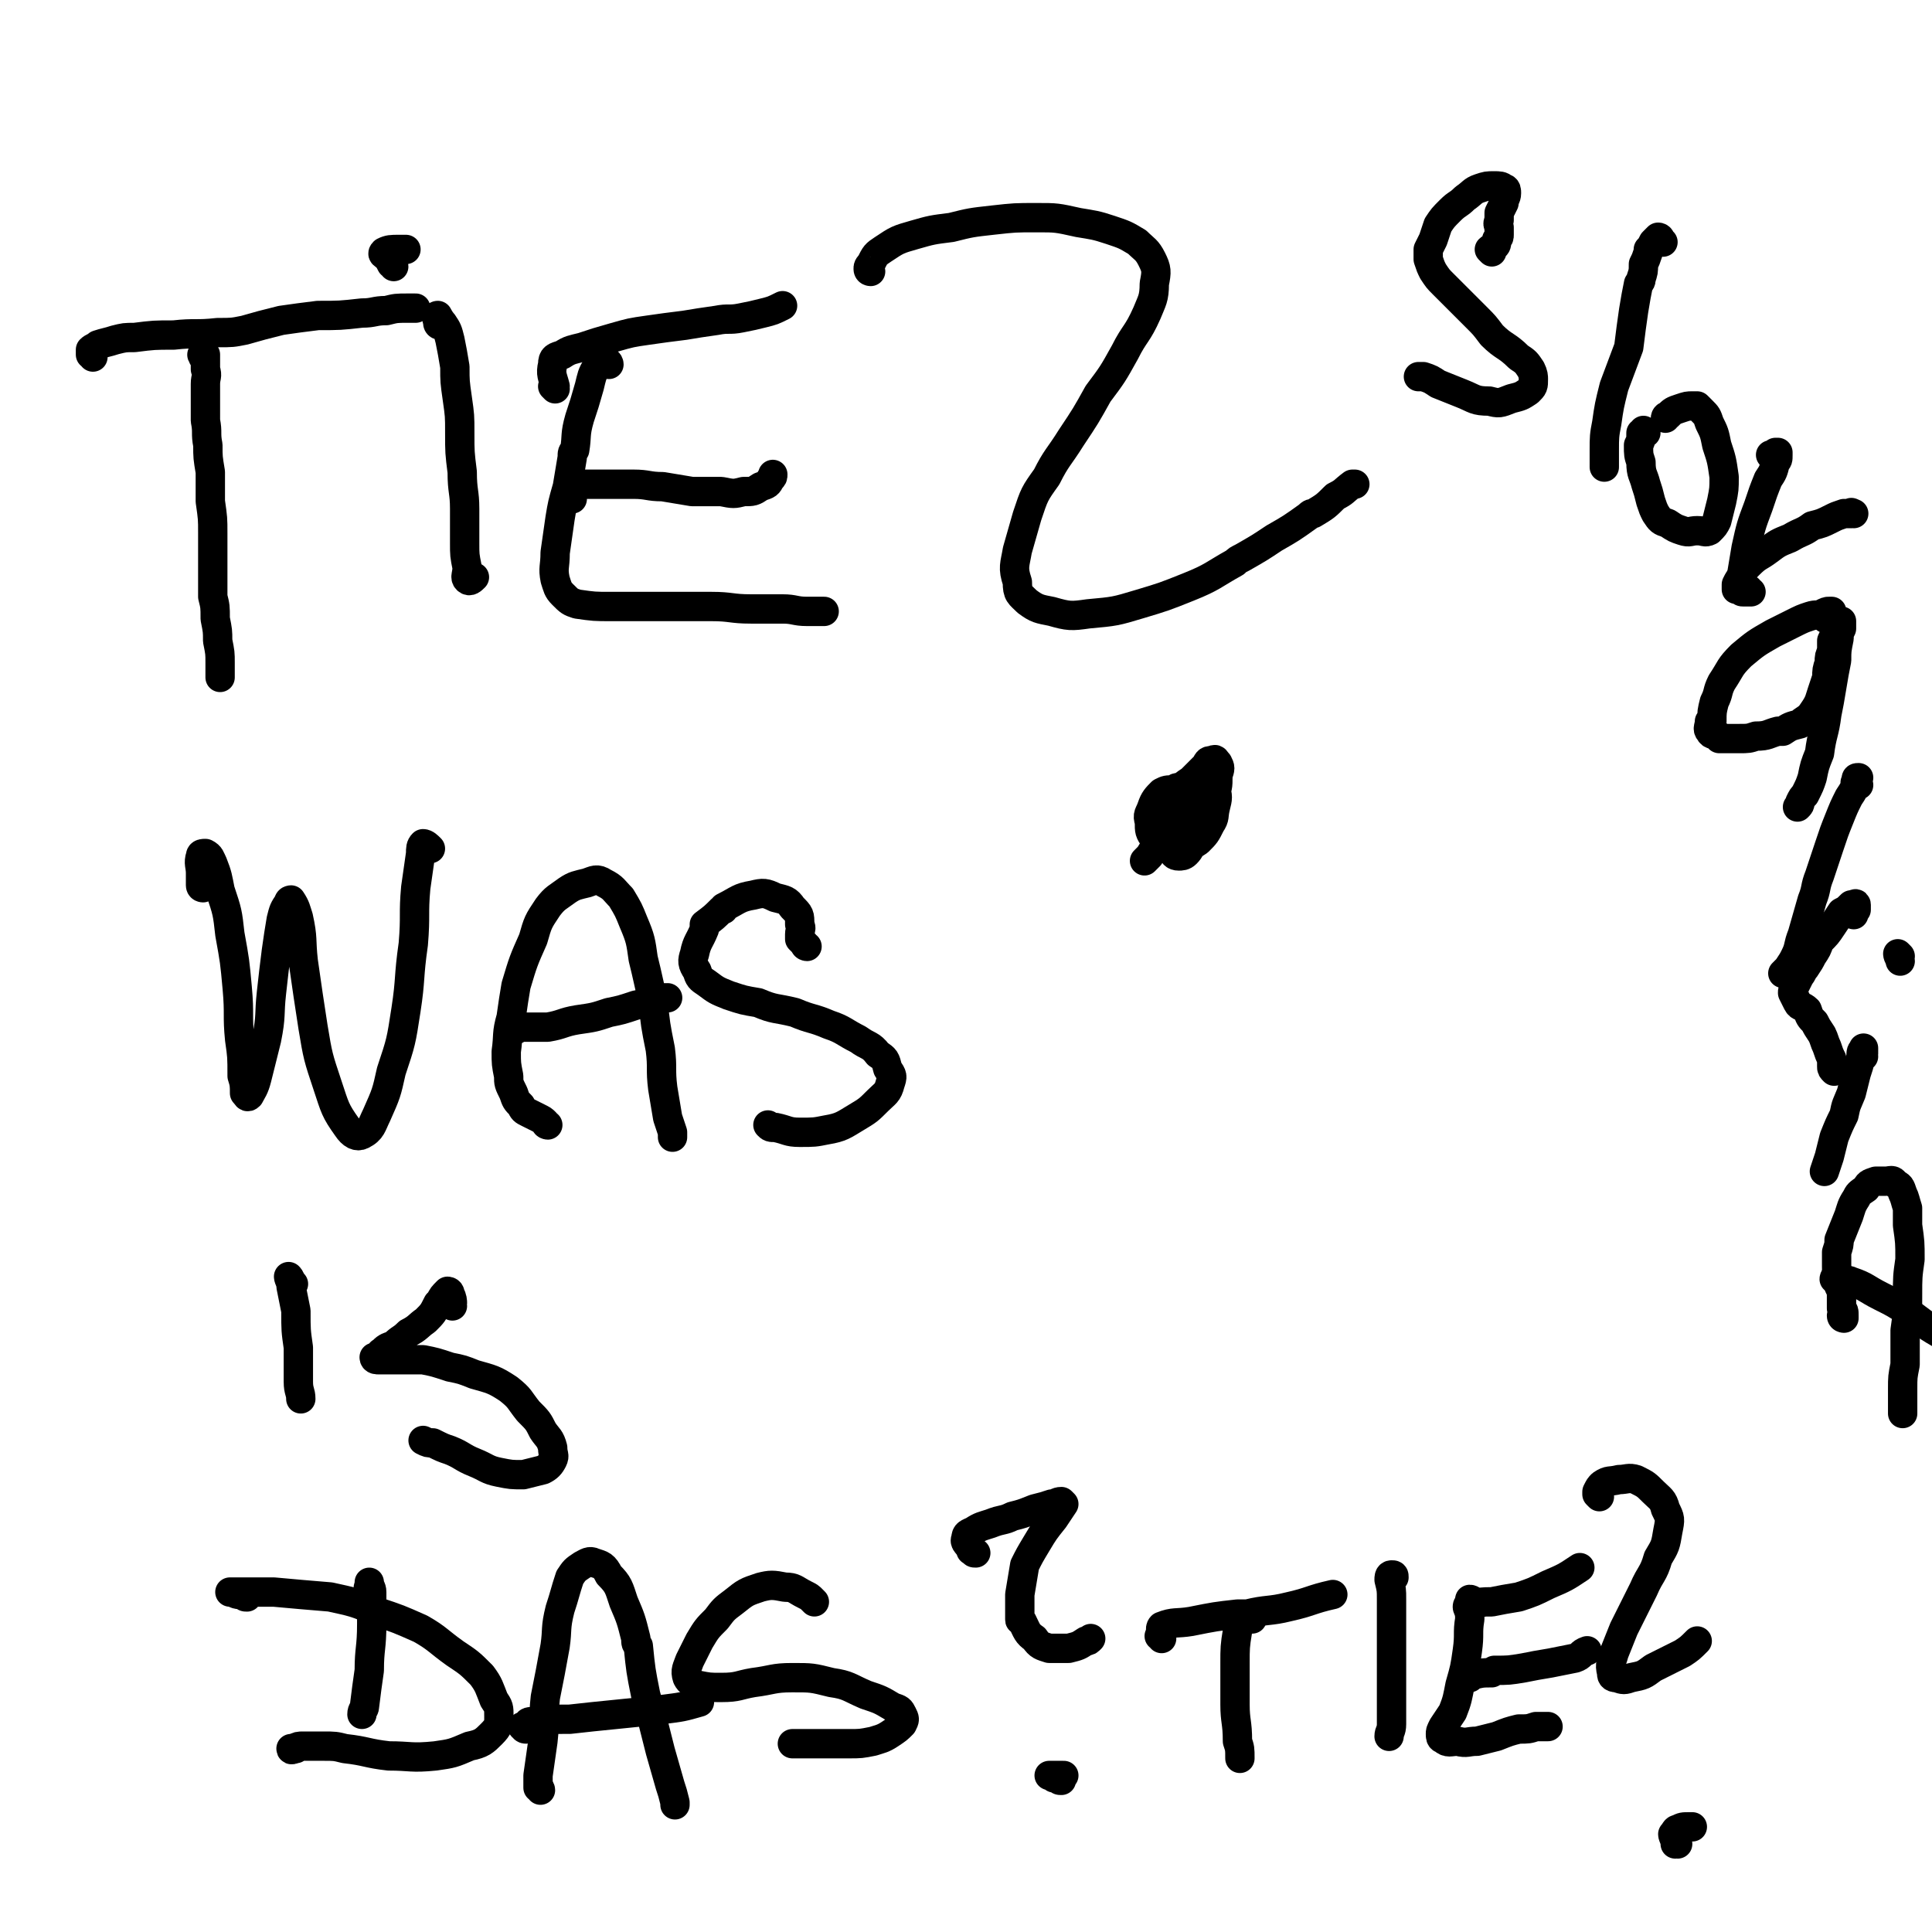 <svg viewBox='0 0 790 790' version='1.1' xmlns='http://www.w3.org/2000/svg' xmlns:xlink='http://www.w3.org/1999/xlink'><g fill='none' stroke='#000000' stroke-width='12' stroke-linecap='round' stroke-linejoin='round'><path d='M84,147c0,0 -1,-1 -1,-1 0,0 0,0 0,0 0,-1 -1,-1 0,-1 0,-1 0,-1 1,0 0,0 0,0 0,1 0,1 0,1 0,2 0,1 0,1 0,3 1,3 0,3 0,6 0,3 0,3 0,7 0,4 0,4 0,8 1,5 0,5 1,10 0,5 0,5 1,11 0,6 0,6 0,12 1,7 1,7 1,13 0,7 0,7 0,14 0,6 0,6 0,12 1,4 1,4 1,9 1,5 1,5 1,9 1,5 1,5 1,9 0,3 0,3 0,6 '/><path d='M38,146c0,-1 0,-1 -1,-1 0,0 0,0 0,0 0,-1 0,-2 0,-2 1,-1 2,-1 3,-2 3,-1 4,-1 7,-2 4,-1 4,-1 8,-1 8,-1 8,-1 16,-1 9,-1 9,0 18,-1 6,0 6,0 11,-1 7,-2 7,-2 15,-4 7,-1 7,-1 15,-2 9,0 9,0 18,-1 5,0 5,-1 10,-1 4,-1 4,-1 9,-1 1,0 1,0 3,0 '/><path d='M180,133c0,0 -1,0 -1,-1 0,-1 -1,-3 0,-3 0,0 1,2 2,3 2,3 2,3 3,7 1,5 1,5 2,11 0,6 0,6 1,13 1,7 1,7 1,14 0,8 0,8 1,16 0,8 1,8 1,15 0,7 0,7 0,14 0,5 0,5 1,10 0,3 -1,4 0,5 1,1 2,0 3,-1 0,0 0,0 0,0 '/><path d='M249,149c0,0 0,-1 -1,-1 -2,1 -3,0 -4,2 -2,3 -2,4 -3,8 -2,7 -2,7 -4,13 -2,7 -1,7 -2,13 -1,1 -1,1 -1,3 -1,6 -1,6 -2,12 -2,7 -2,7 -3,13 -1,7 -1,7 -2,14 0,6 -1,6 0,11 1,3 1,4 3,6 3,3 3,3 6,4 7,1 7,1 14,1 7,0 7,0 14,0 5,0 5,0 10,0 3,0 3,0 5,0 6,0 6,0 12,0 8,0 8,1 16,1 7,0 7,0 13,0 5,0 5,1 10,1 3,0 3,0 6,0 0,0 0,0 1,0 '/><path d='M234,204c0,0 -1,0 -1,-1 0,-1 -1,-2 0,-3 2,-2 3,-1 5,-2 5,0 5,0 10,0 5,0 5,0 11,0 6,0 6,1 12,1 6,1 6,1 12,2 6,0 6,0 12,0 5,1 5,1 9,0 4,0 4,0 7,-2 3,-1 3,-1 4,-3 1,-1 1,-1 1,-2 '/><path d='M227,159c0,0 -1,-1 -1,-1 0,0 1,1 1,0 -1,-4 -2,-5 -1,-9 0,-3 1,-3 4,-4 3,-2 4,-2 8,-3 6,-2 6,-2 13,-4 7,-2 7,-2 14,-3 7,-1 7,-1 15,-2 6,-1 6,-1 13,-2 5,-1 5,0 10,-1 5,-1 5,-1 9,-2 4,-1 4,-1 8,-3 '/><path d='M356,111c0,0 -1,0 -1,-1 0,-1 0,-1 1,-2 2,-4 2,-4 5,-6 6,-4 6,-4 13,-6 7,-2 7,-2 15,-3 8,-2 8,-2 17,-3 9,-1 9,-1 18,-1 8,0 8,0 17,2 6,1 7,1 13,3 6,2 6,2 11,5 3,3 4,3 6,7 2,4 2,5 1,10 0,6 -1,7 -3,12 -4,9 -5,8 -9,16 -5,9 -5,9 -11,17 -5,9 -5,9 -11,18 -5,8 -6,8 -10,16 -5,7 -5,7 -8,16 -2,7 -2,7 -4,14 -1,6 -2,7 0,13 0,5 1,5 4,8 4,3 5,3 10,4 7,2 8,2 15,1 11,-1 11,-1 21,-4 10,-3 10,-3 20,-7 10,-4 10,-5 19,-10 1,-1 1,-1 3,-2 7,-4 7,-4 13,-8 7,-4 7,-4 14,-9 1,-1 1,-1 2,-1 5,-3 5,-3 9,-7 4,-2 3,-2 7,-5 0,0 0,0 1,0 0,0 0,0 0,0 '/><path d='M492,331c0,0 0,0 -1,-1 0,-1 0,-1 0,-1 -1,-2 -1,-2 -2,-3 -1,-1 -1,-1 -2,-2 -1,-1 -1,-1 -2,-2 -1,0 -1,0 -2,0 -2,0 -2,0 -3,1 -3,0 -3,0 -5,1 -2,2 -3,3 -4,6 -1,3 -2,3 -1,6 0,4 0,4 2,7 2,3 2,3 5,4 3,1 4,1 6,0 4,-1 4,-1 7,-3 3,-3 3,-3 5,-7 2,-3 1,-3 2,-7 1,-4 1,-4 0,-8 0,-2 0,-2 -1,-4 -1,-1 -2,-1 -3,-1 -3,0 -3,1 -6,2 -3,2 -3,2 -6,5 -3,3 -3,2 -5,6 -2,3 -2,3 -3,7 0,2 0,2 1,4 0,2 0,2 2,3 1,1 2,1 4,1 3,-1 3,-1 6,-3 3,-3 3,-3 6,-7 3,-4 2,-4 4,-9 2,-4 2,-4 2,-9 1,-3 1,-3 0,-5 -1,-1 -1,-2 -2,-1 -2,0 -2,0 -3,2 -3,3 -3,3 -6,6 -2,4 -2,4 -4,7 -2,5 -3,5 -4,9 -1,4 0,4 -1,8 0,1 0,1 0,1 0,2 0,3 1,4 1,1 1,2 3,2 1,0 2,0 3,-1 2,-2 1,-2 3,-4 0,-1 0,0 1,-1 1,-3 2,-3 3,-6 1,-4 1,-4 1,-8 0,-3 0,-3 -1,-6 0,-1 0,0 -1,-1 0,0 -1,0 -1,0 -1,0 -2,0 -3,1 -3,4 -3,4 -6,8 -2,3 -2,3 -4,7 -4,6 -4,6 -7,11 -1,1 -1,1 -2,2 '/><path d='M83,363c0,0 -1,0 -1,-1 0,-2 0,-2 0,-5 0,-3 -1,-4 0,-7 0,-1 1,-1 2,-1 2,1 2,2 3,4 2,5 2,6 3,11 3,9 3,9 4,18 2,11 2,11 3,22 1,11 0,11 1,21 1,7 1,7 1,15 1,3 1,4 1,7 1,1 1,2 2,1 1,-2 2,-3 3,-7 2,-8 2,-8 4,-16 2,-10 1,-10 2,-19 1,-9 1,-9 2,-17 1,-7 1,-7 2,-13 1,-4 1,-4 3,-7 0,-1 1,-1 1,-1 2,3 2,4 3,7 2,9 1,9 2,18 2,14 2,14 4,27 2,12 2,12 6,24 3,9 3,10 8,17 2,3 4,4 6,3 4,-2 4,-4 6,-8 4,-9 4,-9 6,-18 4,-12 4,-12 6,-25 2,-13 1,-13 3,-27 1,-12 0,-12 1,-23 1,-7 1,-7 2,-14 0,-2 0,-3 1,-4 1,0 2,1 3,2 '/><path d='M224,460c0,0 -1,0 -1,-1 -1,-1 -1,-1 -3,-2 -2,-1 -2,-1 -4,-2 -2,-1 -2,-1 -3,-3 -2,-2 -2,-2 -3,-5 -2,-4 -2,-4 -2,-7 -1,-5 -1,-5 -1,-10 1,-7 0,-7 2,-14 1,-7 1,-7 2,-13 3,-10 3,-10 7,-19 2,-7 2,-7 6,-13 3,-4 4,-4 8,-7 3,-2 4,-2 8,-3 3,-1 4,-2 7,0 4,2 4,3 7,6 3,5 3,5 5,10 3,7 3,8 4,15 2,8 2,9 4,17 1,10 1,10 3,20 1,8 0,8 1,16 1,6 1,6 2,12 1,3 1,3 2,6 0,1 0,1 0,2 '/><path d='M211,421c0,0 0,0 -1,-1 0,0 1,1 1,1 -1,-1 -2,-2 -2,-2 1,-1 2,0 3,1 2,0 2,0 4,0 4,0 4,0 8,0 6,-1 6,-2 12,-3 7,-1 7,-1 13,-3 5,-1 5,-1 11,-3 5,-1 5,-1 10,-2 1,-1 1,-1 3,-1 '/><path d='M330,387c0,0 -1,0 -1,-1 -1,-1 -1,-1 -2,-2 0,-1 0,-1 0,-2 0,-2 1,-2 0,-4 0,-4 0,-4 -3,-7 -2,-3 -3,-3 -7,-4 -4,-2 -5,-2 -9,-1 -6,1 -6,2 -12,5 0,1 0,1 -1,1 -3,3 -3,3 -7,6 0,1 0,1 0,2 -2,5 -3,5 -4,10 -1,3 -1,4 1,7 1,3 1,3 4,5 4,3 4,3 9,5 6,2 6,2 12,3 7,3 7,2 15,4 7,3 7,2 14,5 6,2 6,3 12,6 4,3 5,2 8,6 3,2 3,2 4,6 2,3 2,3 1,6 -1,4 -2,4 -5,7 -4,4 -4,4 -9,7 -5,3 -6,4 -12,5 -5,1 -5,1 -11,1 -5,0 -5,-1 -10,-2 -2,0 -2,0 -3,-1 '/><path d='M120,525c0,0 -1,-1 -1,-1 0,0 0,0 0,0 0,-1 -1,-2 -1,-2 0,1 1,2 1,4 1,5 1,5 2,10 0,8 0,8 1,15 0,7 0,7 0,14 0,4 1,4 1,7 '/><path d='M185,534c0,0 0,-1 -1,-1 0,0 1,1 1,0 0,-1 0,-2 -1,-4 0,-1 -1,-1 -1,-1 -2,2 -2,2 -3,4 -1,1 0,1 -1,1 -2,4 -2,4 -5,7 -3,2 -3,3 -7,5 -3,3 -3,2 -6,5 -3,1 -3,1 -5,3 -1,0 0,1 -1,1 -1,1 -2,1 -2,1 0,1 1,1 2,1 4,0 4,0 7,0 6,0 6,0 11,0 5,1 5,1 11,3 5,1 5,1 10,3 7,2 8,2 14,6 5,4 4,4 8,9 4,4 4,4 6,8 2,3 3,3 4,7 0,3 1,3 0,5 -1,2 -2,3 -4,4 -4,1 -4,1 -8,2 -5,0 -5,0 -10,-1 -5,-1 -5,-2 -10,-4 -5,-2 -5,-3 -10,-5 -3,-1 -3,-1 -7,-3 -2,0 -2,0 -4,-1 '/><path d='M153,660c0,0 -1,-1 -1,-1 -1,-4 -1,-4 -1,-8 -1,-2 0,-2 0,-3 0,-1 0,-1 0,-1 0,2 1,2 1,4 0,7 0,7 0,13 0,10 -1,10 -1,19 -1,7 -1,7 -2,15 0,1 -1,1 -1,3 '/><path d='M101,653c-1,0 -1,0 -1,-1 -1,0 -1,0 -2,0 -2,0 -2,-1 -4,-1 0,0 0,0 0,0 3,0 3,0 7,0 5,0 5,0 11,0 11,1 11,1 23,2 9,2 10,2 19,6 9,3 9,3 18,7 7,4 7,5 14,10 6,4 6,4 11,9 3,4 3,5 5,10 2,3 2,3 2,7 0,3 0,4 -3,7 -3,3 -4,4 -9,5 -7,3 -7,3 -14,4 -10,1 -10,0 -19,0 -9,-1 -9,-2 -18,-3 -4,-1 -4,-1 -9,-1 -4,0 -4,0 -8,0 -2,0 -2,0 -4,1 0,0 -1,0 -1,0 0,1 1,0 2,0 '/><path d='M221,732c0,0 0,-1 -1,-1 0,0 0,0 0,0 0,0 0,0 0,-1 0,-2 0,-2 0,-4 1,-7 1,-7 2,-14 1,-9 0,-9 1,-18 2,-10 2,-10 4,-21 1,-7 0,-7 2,-15 2,-6 2,-7 4,-13 2,-3 2,-3 5,-5 2,-1 3,-2 5,-1 3,1 4,1 6,5 4,4 4,5 6,11 3,7 3,7 5,15 0,2 0,2 1,3 1,10 1,10 3,20 3,11 3,11 6,23 2,7 2,7 4,14 1,3 1,3 2,7 0,0 0,0 0,0 0,1 0,1 0,1 '/><path d='M215,707c-1,0 -1,-1 -1,-1 -1,0 0,0 0,0 2,0 1,-2 3,-2 8,-1 8,-1 16,-1 9,-1 9,-1 19,-2 10,-1 10,-1 19,-2 8,-1 8,-1 15,-3 '/><path d='M333,655c0,0 0,0 -1,-1 -1,-1 -1,-1 -3,-2 -4,-2 -4,-3 -8,-3 -5,-1 -6,-1 -10,0 -6,2 -6,2 -11,6 -4,3 -4,3 -7,7 -4,4 -4,4 -7,9 -2,4 -2,4 -4,8 -1,3 -2,4 -1,7 1,2 2,2 4,3 5,1 5,1 10,1 7,0 7,-1 13,-2 8,-1 8,-2 16,-2 8,0 8,0 16,2 7,1 7,2 14,5 6,2 6,2 11,5 3,1 3,1 4,3 1,2 1,2 0,4 -2,2 -2,2 -5,4 -3,2 -4,2 -7,3 -5,1 -5,1 -10,1 -4,0 -4,0 -7,0 -1,0 -1,0 -2,0 -3,0 -3,0 -6,0 -4,0 -4,0 -8,0 0,0 0,0 0,0 '/><path d='M399,635c-1,0 -1,0 -1,-1 -1,0 -1,0 -1,0 -1,-3 -3,-3 -2,-5 0,-2 1,-2 3,-3 3,-2 4,-2 7,-3 5,-2 5,-1 9,-3 4,-1 4,-1 9,-3 4,-1 4,-1 7,-2 2,0 2,-1 4,-1 0,0 1,1 1,1 -2,3 -2,3 -4,6 -4,5 -4,5 -7,10 -3,5 -3,5 -5,9 -1,6 -1,6 -2,12 0,1 0,1 0,2 0,4 0,4 0,8 0,1 0,0 1,1 2,4 2,5 5,7 2,3 3,3 6,4 4,0 4,0 8,0 4,-1 4,-1 7,-3 1,0 1,0 2,-1 '/><path d='M434,728c-1,0 -1,0 -1,-1 -1,0 -1,0 -2,0 -1,-1 -2,-1 -2,-1 0,0 1,0 2,0 2,0 2,0 4,0 '/><path d='M512,662c0,0 0,0 -1,-1 0,0 0,0 -1,0 -1,0 -2,-1 -3,0 -1,3 -1,3 -1,6 -1,6 -1,7 -1,13 0,8 0,8 0,17 0,7 1,7 1,15 1,3 1,3 1,7 '/><path d='M475,670c0,-1 0,-1 -1,-1 0,0 1,0 1,0 0,-1 -1,-3 0,-4 5,-2 6,-1 12,-2 10,-2 10,-2 19,-3 2,0 2,0 4,0 8,-2 9,-1 17,-3 9,-2 9,-3 18,-5 '/><path d='M570,645c0,-1 0,-1 -1,-1 0,-1 0,-1 0,0 -1,0 -1,1 -1,2 1,4 1,4 1,8 0,7 0,7 0,14 0,10 0,10 0,19 0,9 0,9 0,18 0,3 -1,3 -1,5 '/><path d='M604,656c0,0 0,0 -1,-1 -1,0 -1,-1 -2,-1 0,0 0,0 0,1 -1,3 0,3 0,7 -1,6 0,6 -1,13 -1,7 -1,7 -3,14 -1,5 -1,6 -3,11 -2,3 -2,3 -4,6 -1,2 -1,2 -1,3 0,1 0,2 1,2 2,2 3,1 6,1 4,1 4,0 8,0 4,-1 4,-1 8,-2 5,-2 5,-2 9,-3 4,0 4,0 7,-1 2,0 2,0 4,0 1,0 1,0 1,0 '/><path d='M601,686c0,0 -1,-1 -1,-1 1,0 1,0 2,0 4,-1 4,-1 8,-1 0,0 0,0 1,-1 6,0 6,0 12,-1 5,-1 5,-1 11,-2 5,-1 5,-1 10,-2 3,-1 2,-2 5,-3 '/><path d='M601,658c0,0 -1,0 -1,-1 0,-1 1,-1 2,-1 4,-1 4,-1 8,-1 5,-1 5,-1 11,-2 6,-2 6,-2 12,-5 7,-3 7,-3 13,-7 '/><path d='M654,612c0,0 -1,-1 -1,-1 0,-1 0,-1 0,-1 1,-2 1,-2 2,-3 3,-2 3,-1 7,-2 3,0 4,-1 7,0 4,2 4,2 7,5 3,3 4,3 5,7 2,4 2,4 1,9 -1,6 -1,6 -4,11 -2,7 -3,6 -6,13 -4,8 -4,8 -8,16 -2,5 -2,5 -4,10 -1,4 -2,4 -1,8 0,1 0,2 2,2 3,1 3,1 6,0 5,-1 5,-1 9,-4 6,-3 6,-3 12,-6 3,-2 3,-2 6,-5 '/><path d='M686,754c0,0 -1,0 -1,-1 0,0 0,1 0,1 0,-2 -1,-3 -1,-4 1,-1 1,-2 2,-2 2,-1 2,-1 5,-1 0,0 0,0 1,0 '/><path d='M161,109c0,0 0,-1 -1,-1 -1,-2 -1,-2 -2,-3 -1,-1 -2,-1 -1,-2 2,-1 3,-1 6,-1 1,0 1,0 3,0 '/><path d='M610,103c0,0 -1,-1 -1,-1 1,-1 1,0 2,-1 0,0 0,0 0,0 1,-1 1,-1 1,-3 1,-1 1,-1 1,-2 0,-1 0,-1 0,-3 0,-1 -1,-1 0,-3 0,-1 0,-1 0,-3 1,-2 1,-2 2,-4 0,-2 1,-2 1,-4 0,-1 0,-2 -1,-2 -1,-1 -2,-1 -4,-1 -3,0 -3,0 -6,1 -3,1 -3,2 -6,4 -3,3 -3,2 -6,5 -3,3 -3,3 -5,6 -1,3 -1,3 -2,6 -1,2 -1,2 -2,4 0,2 0,2 0,4 1,3 1,3 2,5 2,3 2,3 4,5 3,3 3,3 5,5 1,1 1,1 1,1 4,4 4,4 8,8 3,3 3,3 6,7 5,5 6,4 11,9 3,2 3,2 5,5 1,2 1,3 1,4 0,3 0,3 -2,5 -3,2 -3,2 -7,3 -5,2 -5,2 -9,1 -6,0 -6,-1 -11,-3 -5,-2 -5,-2 -10,-4 -3,-2 -3,-2 -6,-3 -1,0 -1,0 -2,0 '/><path d='M680,99c-1,0 -1,-1 -1,-1 -1,0 0,1 0,0 0,0 0,-1 -1,-1 0,-1 0,-1 0,0 -1,1 -1,1 -2,2 -1,2 -1,2 -2,3 0,1 0,1 0,1 -1,3 -1,3 -2,5 0,3 0,3 -1,6 0,1 0,1 -1,2 -1,5 -1,5 -2,11 -1,7 -1,7 -2,15 -3,8 -3,8 -6,16 -2,8 -2,8 -3,15 -1,5 -1,6 -1,11 0,4 0,4 0,7 '/><path d='M673,177c0,0 -1,-1 -1,-1 0,0 0,0 0,0 0,0 0,0 0,0 0,1 0,1 -1,1 0,3 0,3 -1,5 0,4 0,4 1,7 0,5 1,5 2,9 1,3 1,3 2,7 1,3 1,3 2,5 2,3 2,3 5,4 3,2 3,2 6,3 3,1 3,0 6,0 3,0 3,1 5,0 2,-2 2,-2 3,-4 1,-4 1,-4 2,-8 1,-5 1,-5 1,-10 -1,-7 -1,-7 -3,-13 -1,-5 -1,-5 -3,-9 -1,-3 -1,-3 -3,-5 -1,-1 -1,-1 -2,-2 -1,0 -1,0 -2,0 -2,0 -2,0 -5,1 -3,1 -3,1 -5,3 -1,0 -1,1 -1,1 '/><path d='M725,187c0,0 0,0 -1,-1 0,0 1,0 1,0 0,0 0,0 1,-1 0,0 0,0 1,0 0,0 0,0 0,1 0,2 0,2 -1,3 -1,4 -1,4 -3,7 -2,5 -2,5 -4,11 -3,8 -3,8 -5,17 -1,6 -1,6 -2,12 '/><path d='M716,242c0,0 -1,0 -1,-1 0,0 0,1 1,1 0,0 -1,0 -1,0 0,0 0,0 -1,0 0,0 0,0 -1,0 -1,0 -1,0 -1,-1 -1,0 -1,0 -2,0 0,-1 0,-1 0,-1 0,-1 0,-1 0,-1 1,-2 1,-2 2,-3 1,-3 1,-3 3,-5 4,-4 4,-3 8,-6 4,-3 4,-3 9,-5 5,-3 5,-2 9,-5 4,-1 4,-1 8,-3 2,-1 2,-1 5,-2 2,0 2,0 3,0 0,-1 0,0 1,0 '/><path d='M747,253c0,0 -1,0 -1,-1 0,0 0,1 1,1 0,0 0,-1 1,-1 0,-1 0,-1 1,-1 0,0 0,0 0,-1 1,0 1,0 0,0 0,0 0,0 -1,0 -1,0 -1,0 -3,1 -2,1 -2,0 -5,1 -3,1 -3,1 -7,3 -4,2 -4,2 -8,4 -7,4 -7,4 -13,9 -5,5 -4,5 -8,11 -2,4 -1,4 -3,8 -1,4 -1,4 -1,8 -1,0 -1,0 -1,0 0,2 -1,3 0,4 1,2 2,1 4,2 0,1 0,1 0,1 2,0 2,0 4,0 0,0 0,0 0,0 2,0 2,0 4,0 4,0 4,0 7,-1 5,0 5,-1 9,-2 1,0 1,0 2,0 3,-2 3,-2 7,-3 1,-1 1,0 1,-1 3,-2 3,-2 5,-5 2,-3 2,-4 3,-7 1,-3 1,-3 2,-6 0,-3 0,-3 1,-6 0,-3 0,-2 1,-5 0,-2 0,-2 0,-4 1,-2 1,-2 1,-3 0,-2 0,-2 1,-3 0,0 0,0 0,-1 1,0 1,0 1,-1 0,0 0,0 1,0 0,0 0,0 0,0 0,0 0,0 0,0 0,1 0,1 0,3 -1,2 -1,2 -1,4 -1,5 -1,5 -1,9 -1,5 -1,5 -2,11 -1,6 -1,6 -2,11 -1,8 -2,8 -3,16 -2,5 -2,5 -3,10 -1,3 -1,3 -3,7 -1,1 -1,1 -2,3 0,1 0,1 -1,2 0,0 0,0 0,0 '/><path d='M760,321c-1,0 -1,-1 -1,-1 -1,0 0,0 0,0 0,0 0,-1 0,-1 0,-1 0,-1 1,-1 0,0 0,0 0,0 -1,1 0,1 -1,2 -1,3 -1,3 -3,6 -2,4 -2,4 -4,9 -2,5 -2,5 -4,11 -2,6 -2,6 -4,12 -2,5 -1,5 -3,10 -2,7 -2,7 -4,14 -2,5 -1,5 -3,9 -1,2 -1,2 -3,5 -1,1 -1,1 -2,2 0,0 0,0 0,0 0,0 1,0 1,-1 '/><path d='M758,374c0,-1 -1,-1 -1,-1 0,-1 0,0 1,0 0,0 0,0 1,-1 0,0 0,0 0,0 0,-1 0,-1 0,-1 0,-1 0,-1 0,-1 0,0 0,-1 -1,0 0,0 -1,0 -1,0 -2,2 -2,2 -4,3 -2,3 -2,3 -4,6 -2,3 -2,3 -5,6 -1,3 -1,3 -3,6 -1,2 -1,2 -3,5 -1,1 -1,2 -2,3 -1,2 -1,2 -2,4 -1,2 -1,2 -1,3 1,2 1,2 2,4 1,2 2,1 4,3 1,3 1,3 3,5 1,2 1,2 3,5 1,2 1,3 2,5 1,3 1,3 2,5 0,1 0,1 0,3 0,1 0,1 1,2 '/><path d='M762,432c0,0 -1,0 -1,-1 0,0 1,1 1,0 0,0 0,0 0,-1 0,0 0,0 0,0 0,-1 0,-1 0,-1 0,-1 0,0 0,0 -1,1 -1,1 -1,3 -1,4 -1,4 -2,7 -1,4 -1,4 -2,8 -2,5 -2,4 -3,9 -2,4 -2,4 -4,9 -1,4 -1,4 -2,8 -1,3 -1,3 -2,6 '/><path d='M754,539c0,0 -1,0 -1,-1 0,0 1,1 1,1 0,0 0,-1 0,-1 0,-2 0,-2 -1,-3 0,-3 0,-3 0,-5 0,-2 0,-2 -1,-4 0,-2 0,-2 0,-4 -1,-2 -1,-2 -1,-4 0,-3 0,-3 0,-6 1,-3 1,-3 1,-5 2,-5 2,-5 4,-10 1,-3 1,-4 3,-7 1,-2 1,-2 4,-4 1,-2 1,-2 4,-3 2,0 2,0 4,0 2,0 3,-1 4,1 2,1 2,1 3,4 1,2 1,3 2,6 0,3 0,3 0,7 1,7 1,7 1,14 -1,7 -1,7 -1,15 0,7 0,7 -1,14 0,7 0,7 0,14 -1,5 -1,5 -1,10 0,4 0,4 0,8 0,1 0,1 0,2 '/><path d='M751,524c0,-1 -1,-1 -1,-1 0,-1 1,0 2,0 3,1 3,0 5,1 6,2 6,3 12,6 6,3 6,3 12,7 8,6 8,6 17,11 '/><path d='M777,391c0,0 -1,-1 -1,-1 0,1 1,2 1,3 0,0 0,0 0,0 '/></g>
</svg>